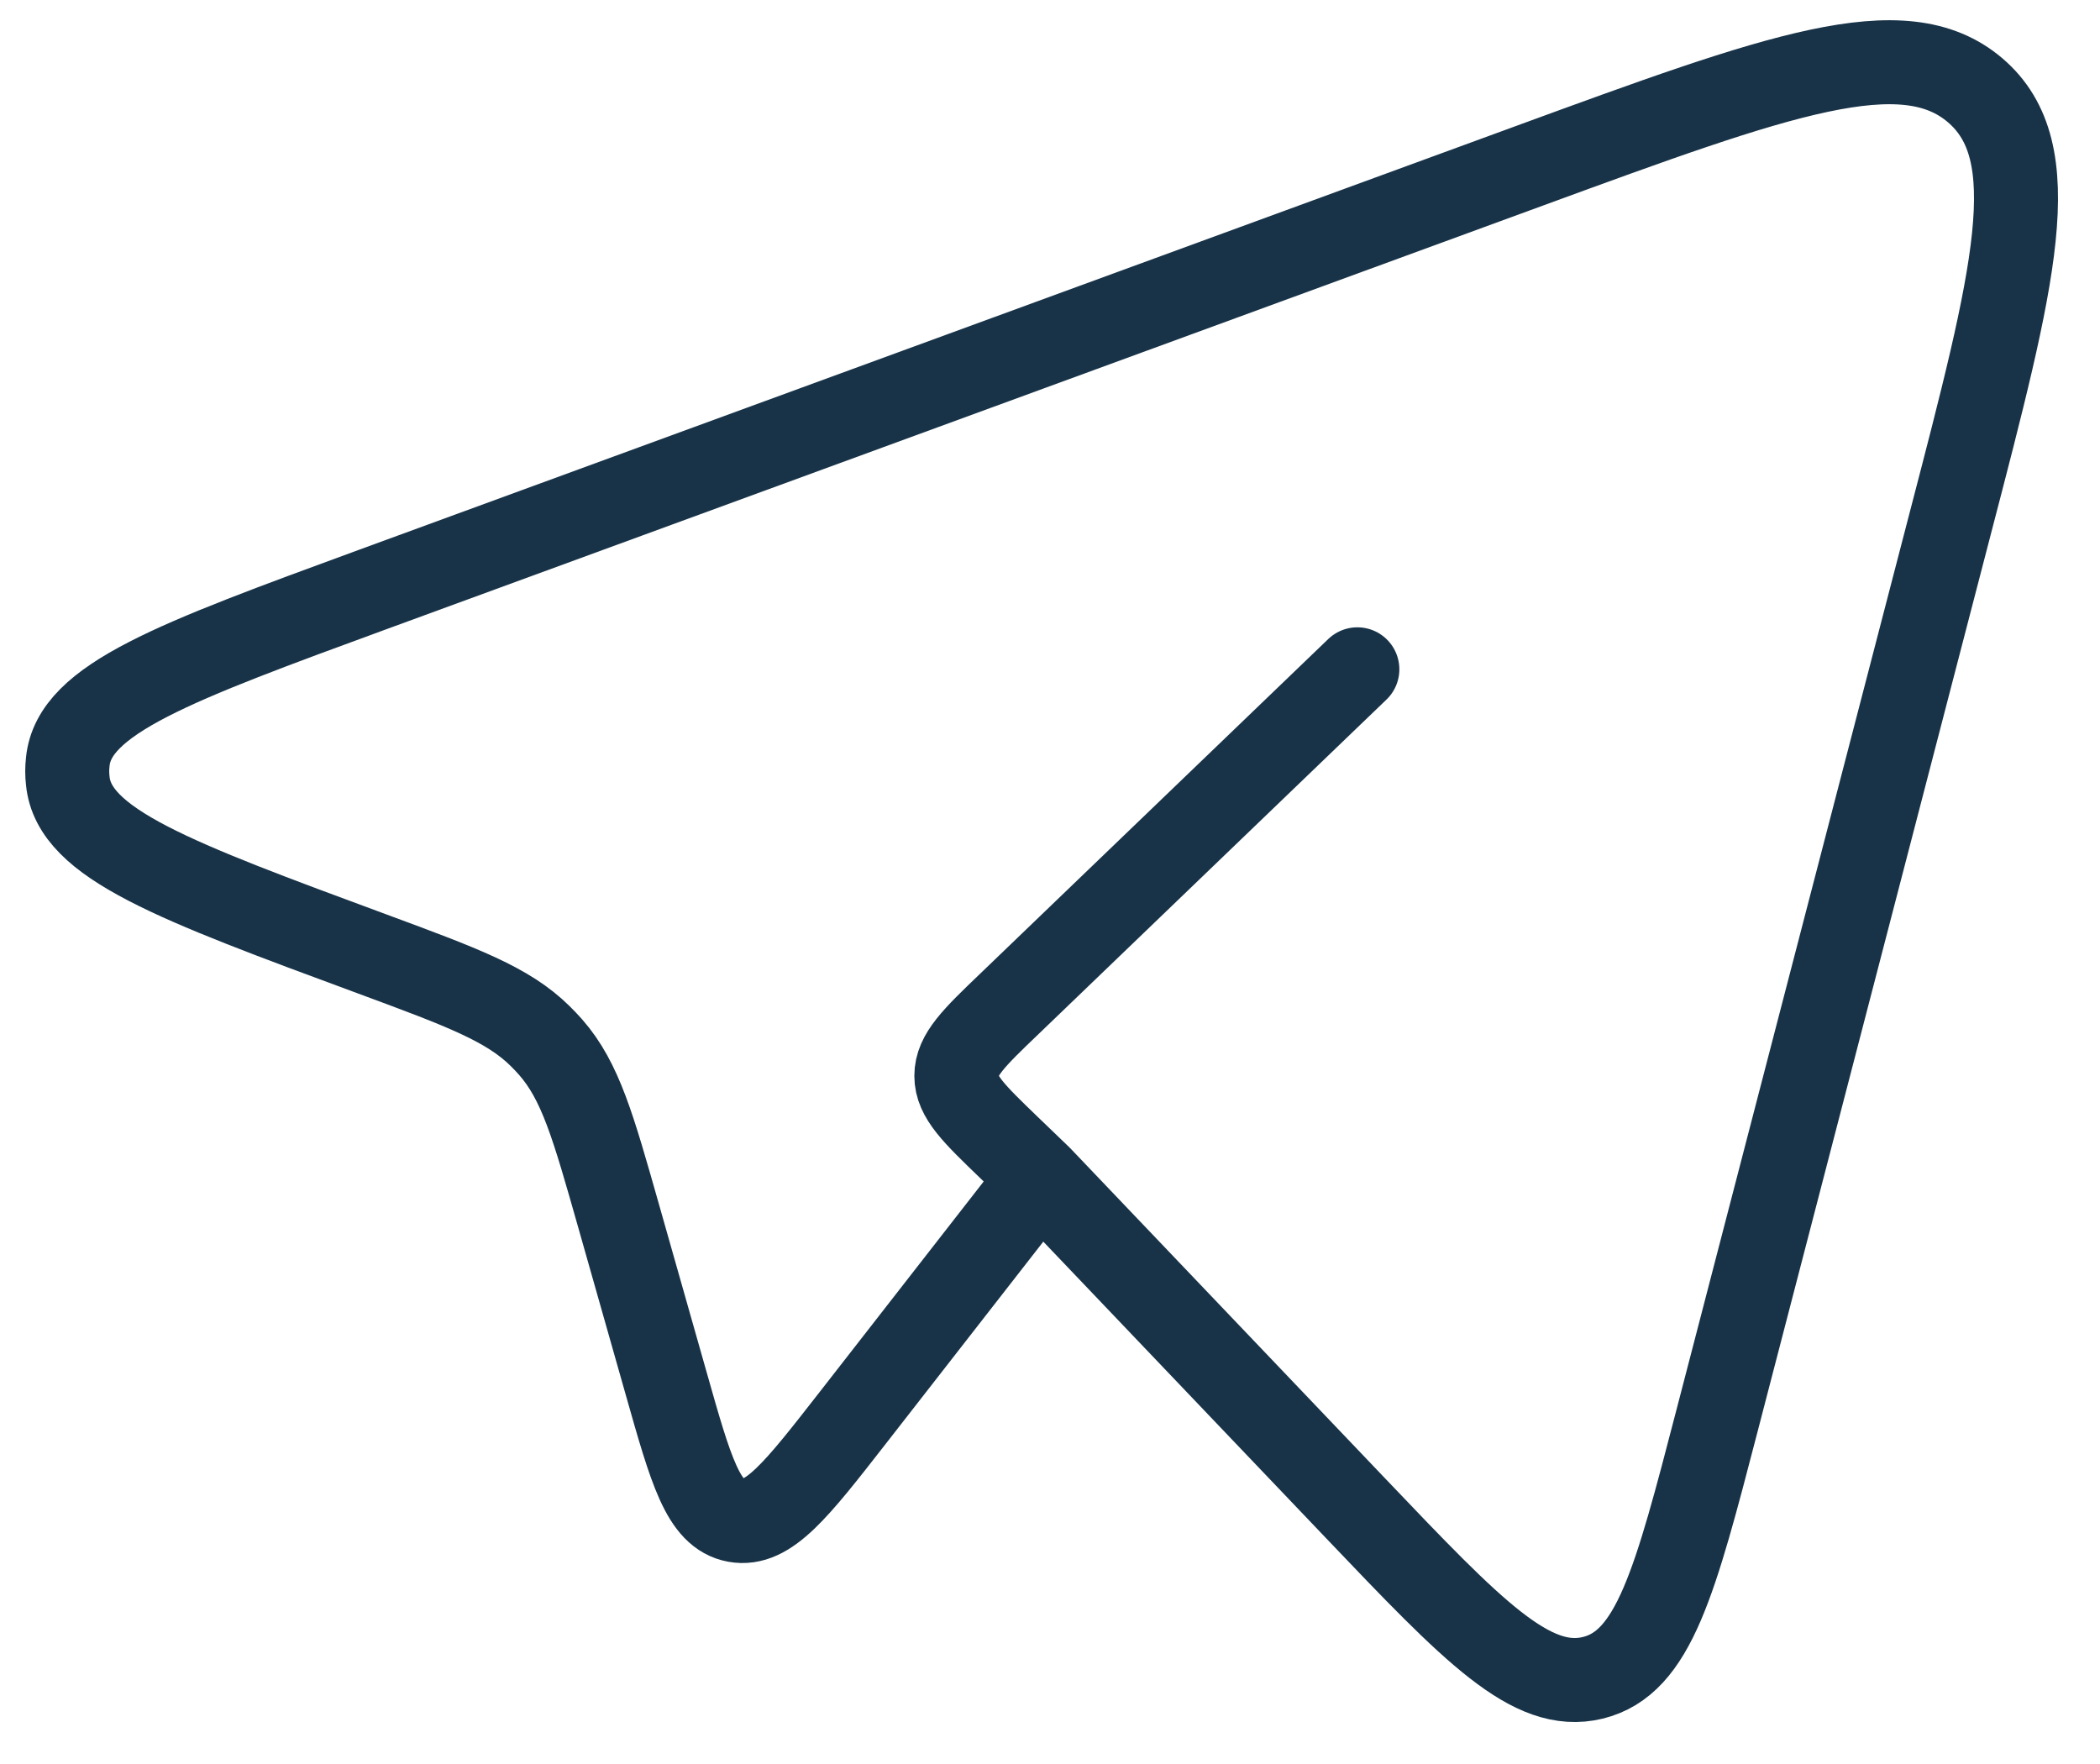 <?xml version="1.0" encoding="UTF-8"?> <svg xmlns="http://www.w3.org/2000/svg" width="25" height="21" viewBox="0 0 25 21" fill="none"><path d="M12.382 14.017L16.143 17.961C17.535 19.421 18.232 20.152 18.962 19.974C19.69 19.796 19.941 18.835 20.441 16.912L23.213 6.247C23.985 3.285 24.37 1.806 23.514 1.075C22.658 0.344 21.174 0.888 18.207 1.974L4.442 7.016C2.069 7.886 0.882 8.321 0.807 9.067C0.798 9.144 0.798 9.22 0.807 9.296C0.88 10.044 2.064 10.482 4.435 11.358C5.508 11.755 6.045 11.954 6.43 12.334C6.474 12.377 6.515 12.421 6.556 12.467C6.911 12.873 7.061 13.408 7.364 14.474L7.931 16.471C8.225 17.509 8.372 18.029 8.758 18.1C9.145 18.171 9.48 17.741 10.152 16.879L12.382 14.017ZM12.382 14.017L12.015 13.664C11.595 13.259 11.385 13.058 11.385 12.808C11.385 12.558 11.594 12.355 12.015 11.952L16.159 7.968" stroke="#183348" stroke-linecap="round" stroke-linejoin="round"></path></svg> 